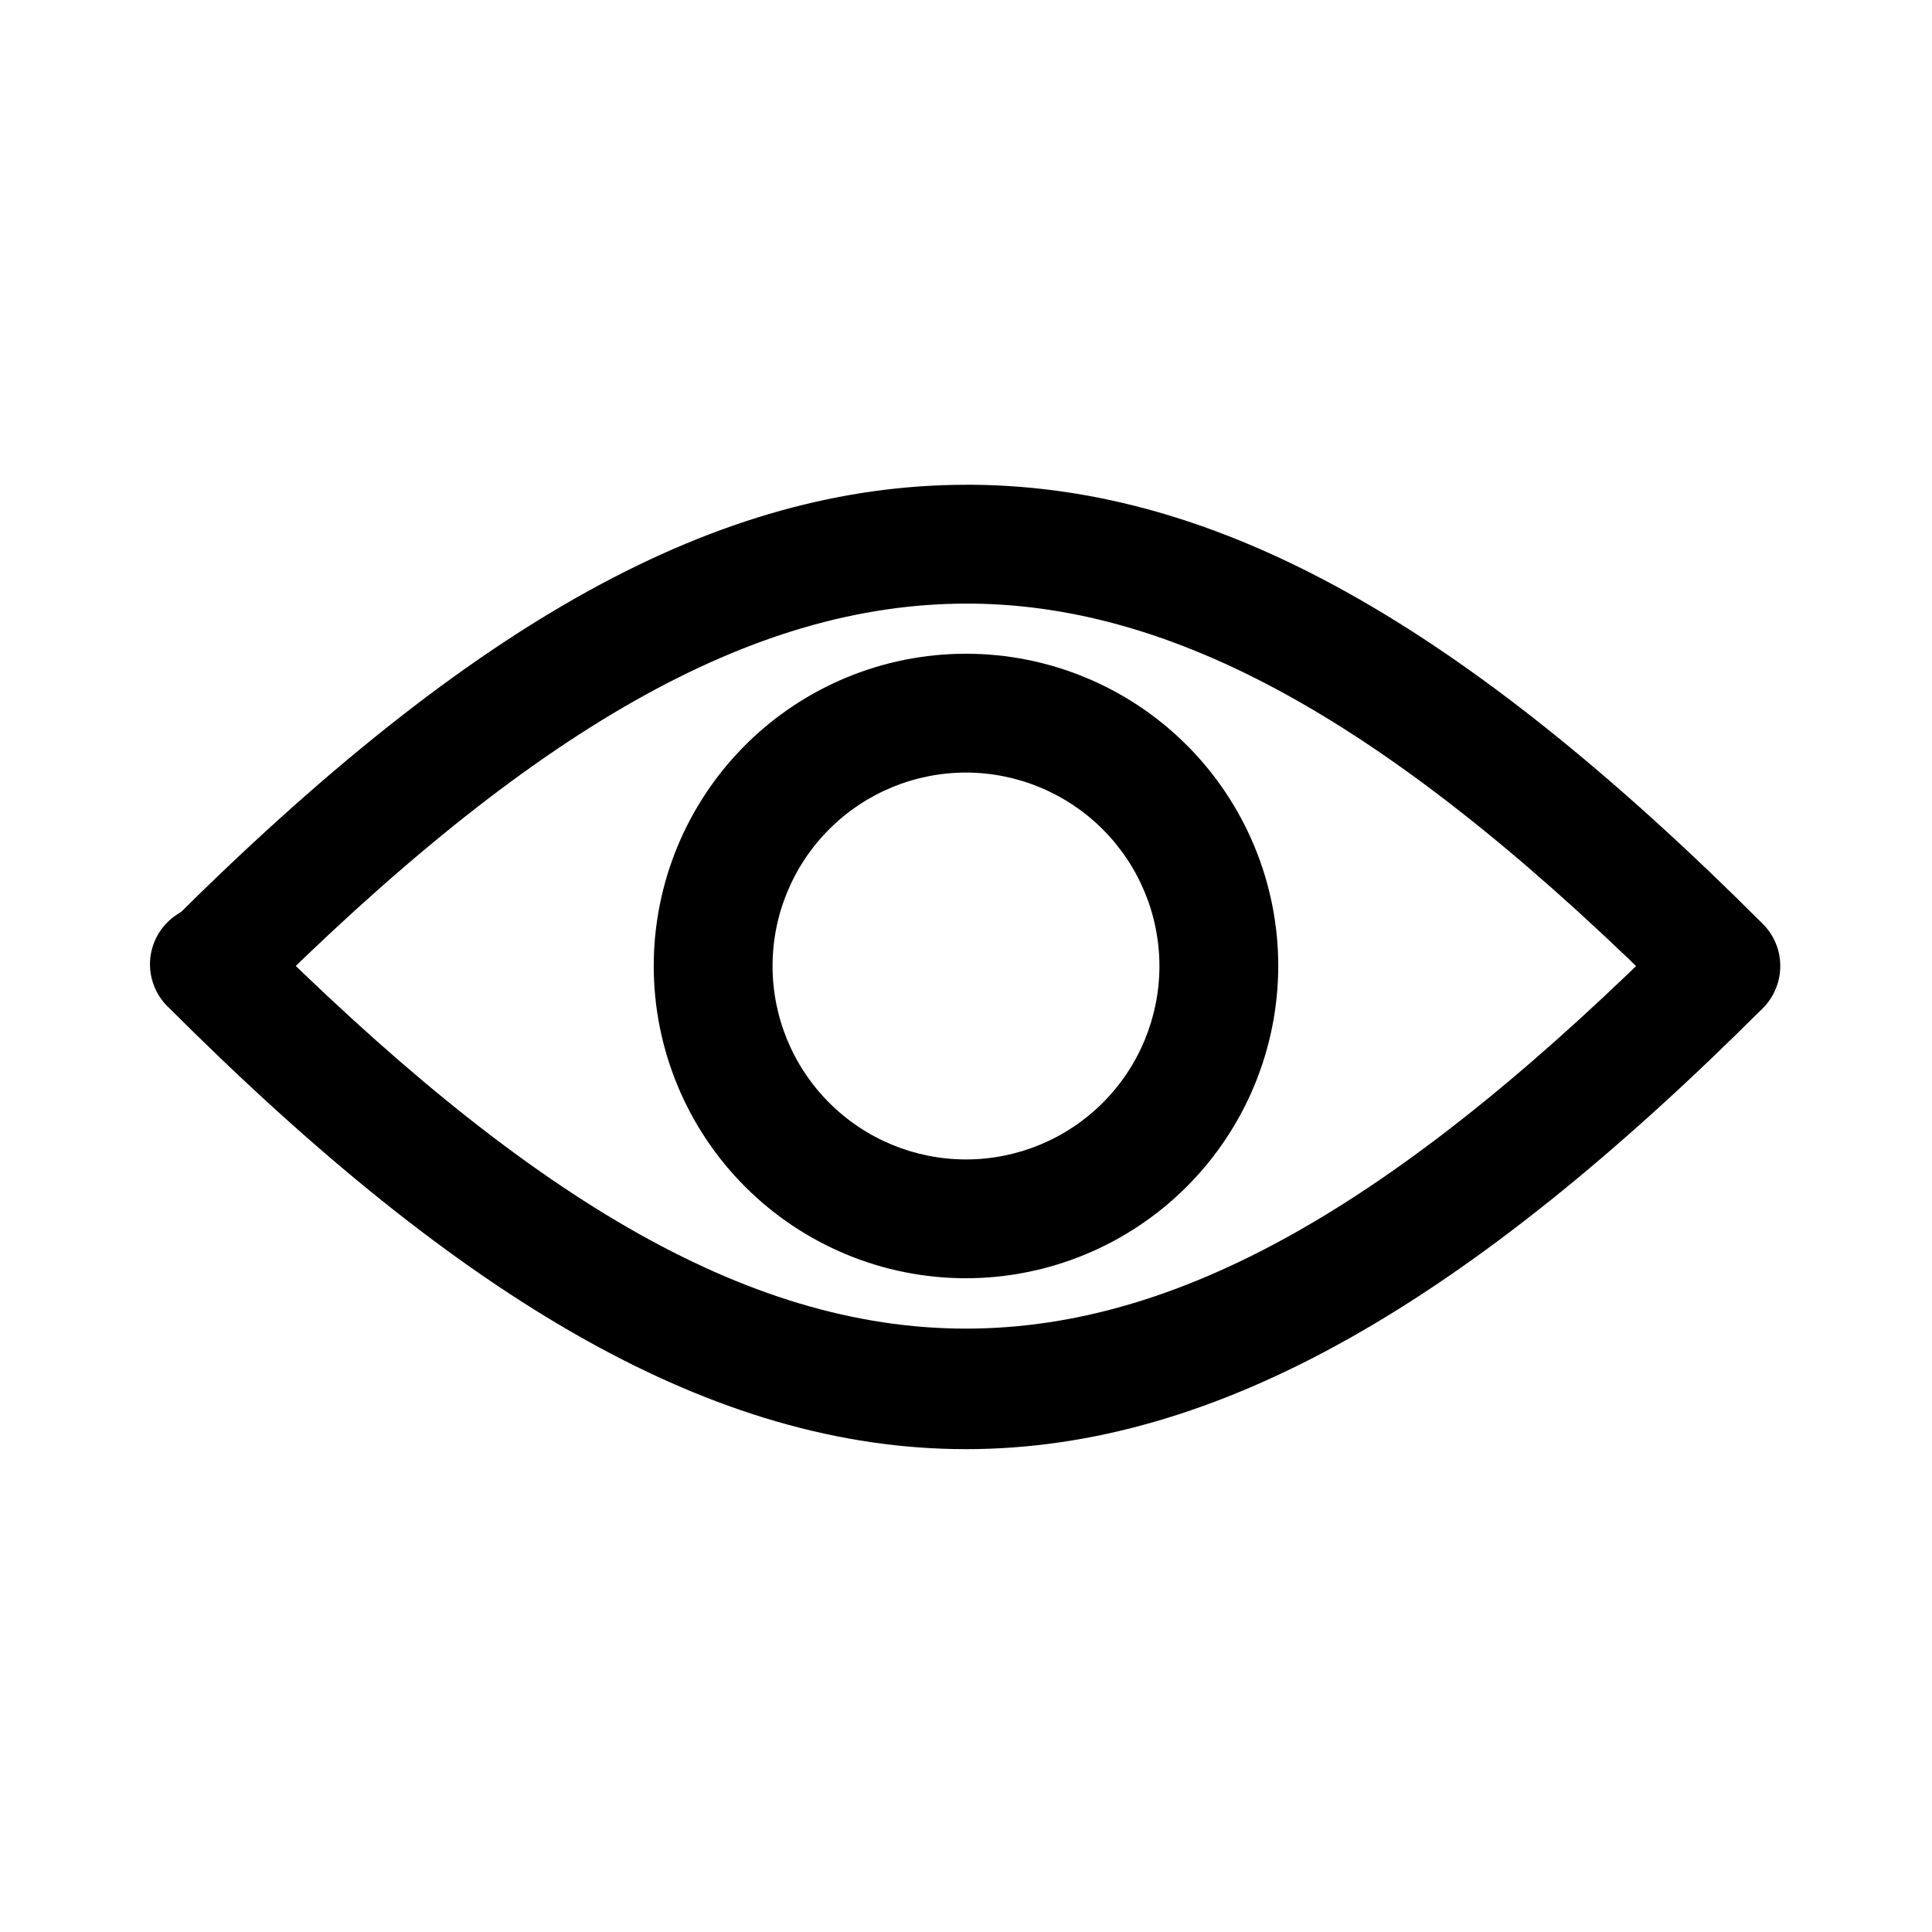 <?xml version="1.0" encoding="UTF-8"?>
<!-- Uploaded to: SVG Find, www.svgrepo.com, Generator: SVG Find Mixer Tools -->
<svg fill="#000000" width="800px" height="800px" version="1.1" viewBox="144 144 512 512" xmlns="http://www.w3.org/2000/svg">
 <g>
  <path d="m400 528.04c-66.613 0-133.21-38.965-211.16-116.9-3.156-2.902-4.996-6.965-5.086-11.254-0.094-4.289 1.566-8.426 4.598-11.461 3.031-3.035 7.168-4.703 11.457-4.617 4.289 0.086 8.355 1.918 11.262 5.07 142.99 142.93 234.77 142.99 377.86 0 4-3.863 9.738-5.328 15.102-3.859 5.363 1.469 9.551 5.66 11.02 11.02 1.473 5.363 0.004 11.102-3.859 15.102-77.98 77.918-144.61 116.9-211.19 116.9z"/>
  <path d="m600.03 415.74c-4.164-0.004-8.152-1.656-11.102-4.598-73.617-73.57-131.37-106.62-187.35-107.18h-1.371c-56.68 0-115.12 33.062-189.16 107.15-4 3.863-9.738 5.328-15.102 3.859s-9.551-5.66-11.02-11.02c-1.473-5.363-0.004-11.102 3.859-15.102 80.547-80.375 145.77-116.38 211.46-116.38h1.684c64.836 0.613 129.37 36.512 209.24 116.38 2.961 2.953 4.625 6.957 4.625 11.137 0.004 4.18-1.656 8.188-4.609 11.145-2.957 2.953-6.965 4.613-11.145 4.609z"/>
  <path d="m400 482.75c-21.949 0-42.996-8.719-58.516-24.238s-24.238-36.566-24.238-58.512c0-21.949 8.719-42.996 24.238-58.516s36.566-24.238 58.516-24.238c21.945 0 42.992 8.719 58.512 24.238s24.238 36.566 24.238 58.516c-0.027 21.938-8.754 42.973-24.266 58.484s-36.547 24.238-58.484 24.266zm0-134.01v-0.004c-13.598 0-26.637 5.402-36.25 15.016s-15.016 22.652-15.016 36.25c0 13.594 5.402 26.633 15.016 36.246 9.613 9.613 22.652 15.016 36.25 15.016 13.594 0 26.633-5.402 36.246-15.016 9.613-9.613 15.016-22.652 15.016-36.246-0.016-13.594-5.422-26.621-15.035-36.23-9.609-9.609-22.637-15.016-36.227-15.035z"/>
 </g>
</svg>